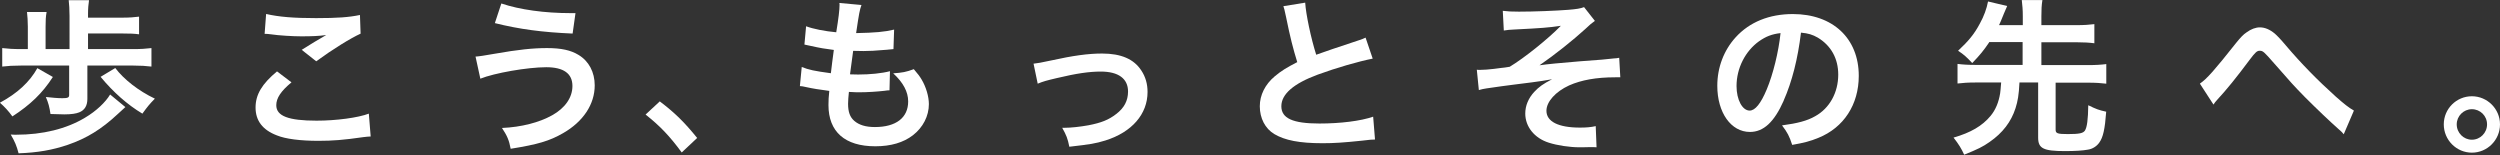 <?xml version="1.0" encoding="UTF-8"?><svg id="_イヤー_2" xmlns="http://www.w3.org/2000/svg" viewBox="0 0 270.38 16.76"><rect x="0" y="0" width="270.38" height="16.76" fill="#333333" stroke="none"/><defs><style>.cls-1{fill:#fff;}</style></defs><g id="layout"><g><path class="cls-1" d="M5.72,8.32c-1.12,1.75-2.45,3.02-4.38,4.27-.43-.59-.83-1.03-1.35-1.48,1.91-1.03,3.22-2.25,4.05-3.74l1.67,.95Zm8.68-3.01c.85,0,1.4-.04,1.98-.11v2c-.59-.07-1.17-.11-1.98-.11h-4.95v3.6c0,.74-.29,1.22-.88,1.46-.34,.14-.86,.22-1.62,.22-.22,0-1.08-.02-1.49-.04-.11-.77-.22-1.17-.5-1.84,.67,.07,1.26,.13,1.78,.13,.59,0,.74-.07,.74-.34v-3.19H2.29c-.85,0-1.48,.04-2.05,.11v-2c.59,.07,1.19,.11,2.05,.11h.72V2.88c0-.63-.04-1.08-.09-1.58h2.12c-.09,.49-.11,.9-.11,1.58v2.43h2.59V1.73c0-.72-.04-1.24-.09-1.71h2.2c-.07,.45-.11,.88-.11,1.55v.34h3.65c.83,0,1.33-.04,1.87-.11v1.91c-.52-.07-.96-.09-1.87-.09h-3.65v1.69h4.88Zm-.83,6.26q-.29,.27-.83,.76c-1.78,1.66-3.37,2.63-5.4,3.33-1.64,.56-3.28,.85-5.33,.92-.21-.81-.4-1.26-.85-2.03,.25,.02,.45,.02,.58,.02,2.88,0,5.45-.63,7.47-1.85,1.19-.7,2.21-1.67,2.7-2.5l1.66,1.37Zm-1.1-4.21c.94,1.24,2.52,2.47,4.28,3.31-.58,.59-.79,.85-1.35,1.62-1.62-.97-3.15-2.32-4.52-3.98l1.58-.95Z"/><path class="cls-1" d="M31.52,8.91c-1.13,.94-1.64,1.69-1.64,2.47,0,1.17,1.31,1.67,4.36,1.67,2.14,0,4.5-.32,5.65-.76l.2,2.47c-.3,.02-.41,.02-.79,.07-2.16,.31-3.31,.4-4.86,.4-1.96,0-3.55-.2-4.5-.59-1.55-.59-2.3-1.6-2.3-3.01s.7-2.56,2.32-3.91l1.57,1.19Zm-2.74-7.4c1.38,.32,2.99,.45,5.4,.45,2.29,0,3.56-.09,4.75-.34l.07,2.02c-1.08,.49-3.02,1.69-4.8,2.99l-1.57-1.24c.94-.59,1.82-1.13,2.65-1.6-.79,.11-1.57,.14-2.7,.14-.92,0-2.41-.09-3.29-.22-.36-.04-.41-.05-.67-.05l.16-2.14Z"/><path class="cls-1" d="M51.43,6.12q.47-.02,2.09-.31c2.56-.45,4.12-.61,5.65-.61s2.57,.23,3.4,.74c1.12,.67,1.75,1.87,1.75,3.29,0,2.05-1.24,3.92-3.42,5.17-1.48,.85-2.74,1.22-5.67,1.69-.18-.95-.38-1.4-.94-2.25,2.09-.09,4.03-.59,5.42-1.37,1.42-.79,2.2-1.93,2.2-3.17,0-1.35-.96-2.03-2.83-2.03-2.03,0-5.63,.63-7.13,1.24l-.52-2.39ZM54.23,.38c2,.67,4.66,1.04,7.51,1.04h.5l-.31,2.21c-3.28-.14-5.76-.47-8.41-1.13l.7-2.12Z"/><path class="cls-1" d="M71.35,10.96c1.66,1.26,2.66,2.25,4.05,3.96l-1.67,1.57c-1.31-1.78-2.34-2.86-3.91-4.1l1.53-1.42Z"/><path class="cls-1" d="M86.69,7.24c.83,.32,1.33,.43,3.17,.68,.07-.65,.23-1.85,.32-2.52-1.06-.14-1.35-.18-2.57-.45-.25-.05-.34-.07-.61-.13l.18-1.98c.76,.29,2.04,.54,3.26,.65,.25-1.51,.36-2.45,.36-2.99,0-.05,0-.09-.02-.18l2.39,.22c-.2,.56-.25,.83-.58,3.04,2.04-.04,3.08-.13,4.11-.38l-.07,2.11c-.23,.02-.32,.04-.72,.07-1.29,.11-1.87,.14-2.52,.14-.18,0-.34,0-1.12-.02-.18,1.31-.23,1.67-.34,2.54,.54,.02,.69,.02,.88,.02,1.28,0,2.57-.13,3.44-.36l-.05,2.07c-.18,0-.23,0-.54,.05-.79,.09-1.85,.16-2.7,.16-.29,0-.45,0-1.15-.04-.05,.49-.09,.95-.09,1.28,0,.88,.2,1.44,.67,1.85,.52,.45,1.24,.67,2.23,.67,2.29,0,3.6-1.01,3.6-2.77,0-1.04-.54-2.05-1.62-3.04,1.01-.07,1.39-.14,2.23-.45,.45,.52,.65,.79,.85,1.13,.47,.79,.78,1.82,.78,2.65,0,1.28-.63,2.52-1.73,3.37-1.03,.79-2.38,1.19-4.07,1.19-3.28,0-5.06-1.57-5.06-4.46,0-.47,.02-.92,.09-1.53-1.08-.14-1.78-.25-2.5-.41-.38-.09-.43-.09-.68-.11l.2-2.07Z"/><path class="cls-1" d="M111.76,6.89q.5-.04,1.87-.34c2.45-.54,4.07-.76,5.56-.76,2.05,0,3.44,.59,4.25,1.84,.45,.68,.67,1.44,.67,2.32,0,2.39-1.69,4.34-4.55,5.24-1.12,.34-1.57,.41-3.91,.68-.18-.9-.32-1.24-.77-2.05h.27c.67,0,1.67-.11,2.56-.27,1.4-.27,2.2-.59,3.01-1.22,.86-.65,1.28-1.44,1.28-2.43,0-1.4-1.04-2.16-2.95-2.16-1.24,0-2.63,.2-4.73,.7-1.15,.27-1.48,.36-2.09,.61l-.45-2.16Z"/><path class="cls-1" d="M141.16,.29c.07,1.21,.61,3.8,1.19,5.63q1.17-.43,4.66-1.58c.32-.11,.41-.14,.68-.27l.77,2.27c-1.56,.31-3.92,.99-5.94,1.73-2.63,.97-3.94,2.12-3.94,3.42s1.22,1.87,4.12,1.87c2.25,0,4.46-.27,5.81-.74l.2,2.47c-.39,0-.48,.02-1.46,.13-1.94,.2-2.95,.27-4.21,.27-2.5,0-4.07-.31-5.22-.99-.99-.59-1.57-1.71-1.57-3.01,0-1.21,.58-2.36,1.6-3.22,.7-.59,1.28-.95,2.45-1.55-.45-1.46-.76-2.66-1.21-4.88-.18-.86-.2-.9-.29-1.17l2.34-.38Z"/><path class="cls-1" d="M162.52,1.17c.58,.07,.94,.09,1.76,.09,1.62,0,3.94-.09,5.35-.2,.86-.07,1.31-.14,1.69-.29l1.17,1.49c-.38,.27-.47,.34-1.04,.88-1.3,1.19-3.33,2.81-4.95,3.92,.9-.13,2.2-.25,4.37-.43,1.13-.09,1.96-.14,2.38-.18,.65-.07,1.12-.11,1.28-.13,.29-.02,.34-.02,.59-.07l.12,2.11h-.54c-2.05,0-3.67,.29-5,.88-1.46,.67-2.45,1.76-2.45,2.74,0,1.17,1.29,1.82,3.62,1.82,.68,0,1.19-.04,1.71-.16l.09,2.29c-.2-.02-.41-.02-.67-.02-.13,0-.41,0-.92,.02h-.23c-1.1,0-2.41-.2-3.35-.5-1.55-.49-2.54-1.73-2.54-3.15,0-.85,.34-1.66,.97-2.34,.5-.54,.95-.86,1.93-1.37-.77,.14-1.35,.23-2.21,.34-.81,.11-1.47,.18-1.98,.25-.72,.09-1.69,.22-2.9,.4-.36,.05-.49,.09-.83,.18l-.22-2.2c.13,.02,.23,.02,.29,.02,.36,0,1.12-.05,1.55-.11,.09-.02,.32-.04,.69-.09,.43-.04,.61-.07,1.03-.14,1.58-.95,4.18-3.04,5.53-4.43-1.38,.2-2.03,.25-5.02,.4-.47,.02-.77,.05-1.15,.11l-.11-2.12Z"/><path class="cls-1" d="M192.91,10.89c-1.03,2.32-2.18,3.38-3.65,3.38-2.05,0-3.53-2.09-3.53-4.99,0-1.98,.7-3.83,1.98-5.24,1.51-1.66,3.64-2.52,6.19-2.52,4.32,0,7.13,2.63,7.13,6.68,0,3.11-1.62,5.6-4.37,6.71-.87,.36-1.57,.54-2.83,.76-.31-.95-.52-1.35-1.1-2.11,1.66-.22,2.74-.5,3.58-.99,1.57-.86,2.5-2.57,2.5-4.5,0-1.73-.77-3.13-2.21-4-.56-.32-1.03-.47-1.82-.54-.34,2.83-.97,5.31-1.87,7.34Zm-2.65-6.44c-1.51,1.08-2.45,2.93-2.45,4.86,0,1.48,.63,2.65,1.42,2.65,.59,0,1.21-.76,1.85-2.3,.68-1.62,1.28-4.05,1.49-6.08-.94,.11-1.58,.36-2.32,.88Z"/><path class="cls-1" d="M215.14,4.57c-.61,.9-1.01,1.39-1.84,2.25-.61-.65-.9-.92-1.53-1.33,1.15-1.08,1.75-1.8,2.36-2.95,.43-.77,.74-1.62,.88-2.38l2.07,.49c-.05,.13-.16,.38-.34,.79-.36,.88-.38,.94-.54,1.28h2.57v-.95c0-.72-.04-1.15-.11-1.76h2.23c-.09,.58-.11,1.01-.11,1.76v.95h3.78c.85,0,1.4-.04,1.95-.11v2.07c-.52-.07-1.12-.11-1.95-.11h-3.78v2.47h5c.9,0,1.48-.04,2.02-.11v2.12c-.58-.07-1.15-.11-2.02-.11h-3.46v5.09c0,.4,.21,.47,1.33,.47,1.24,0,1.64-.09,1.84-.38,.23-.36,.34-1.21,.36-2.74,.88,.43,1.13,.52,1.94,.7-.14,1.91-.34,2.77-.74,3.33-.27,.4-.74,.7-1.22,.77-.58,.11-1.42,.16-2.5,.16-2.34,0-2.9-.29-2.9-1.46v-5.96h-2.02c-.07,1.37-.18,2-.43,2.79-.47,1.46-1.38,2.66-2.81,3.65-.74,.52-1.26,.77-2.74,1.37-.31-.68-.59-1.13-1.15-1.85,1.87-.54,3.1-1.26,4-2.34,.54-.65,.88-1.46,1.04-2.45,.04-.31,.05-.41,.11-1.17h-2.72c-.85,0-1.42,.04-2,.11v-2.12c.54,.07,1.12,.11,2,.11h5.04v-2.47h-3.64Z"/><path class="cls-1" d="M237.93,9.04c.77-.54,1.55-1.42,3.92-4.41,.47-.58,.77-.9,1.12-1.13,.49-.36,.99-.54,1.44-.54,.54,0,1.08,.23,1.62,.68,.25,.22,.65,.63,1.21,1.3,1.64,1.93,3.38,3.71,5.38,5.51,.92,.81,1.37,1.17,1.96,1.51l-1.1,2.56c-.18-.22-.25-.29-.52-.52-.94-.83-2.36-2.18-3.67-3.49-1.37-1.4-1.4-1.46-3.33-3.65-1.12-1.28-1.22-1.37-1.57-1.37-.29,0-.47,.16-1.08,.97-1.48,1.98-2.46,3.19-3.54,4.36-.2,.22-.23,.27-.38,.49l-1.46-2.25Z"/><path class="cls-1" d="M270.38,13.45c0,1.69-1.37,3.06-3.04,3.06s-3.04-1.37-3.04-3.06,1.37-3.04,3.04-3.04,3.04,1.37,3.04,3.04Zm-4.68,0c0,.92,.74,1.66,1.64,1.66s1.64-.74,1.64-1.66-.74-1.64-1.64-1.64-1.64,.74-1.64,1.64Z"/></g></g></svg>